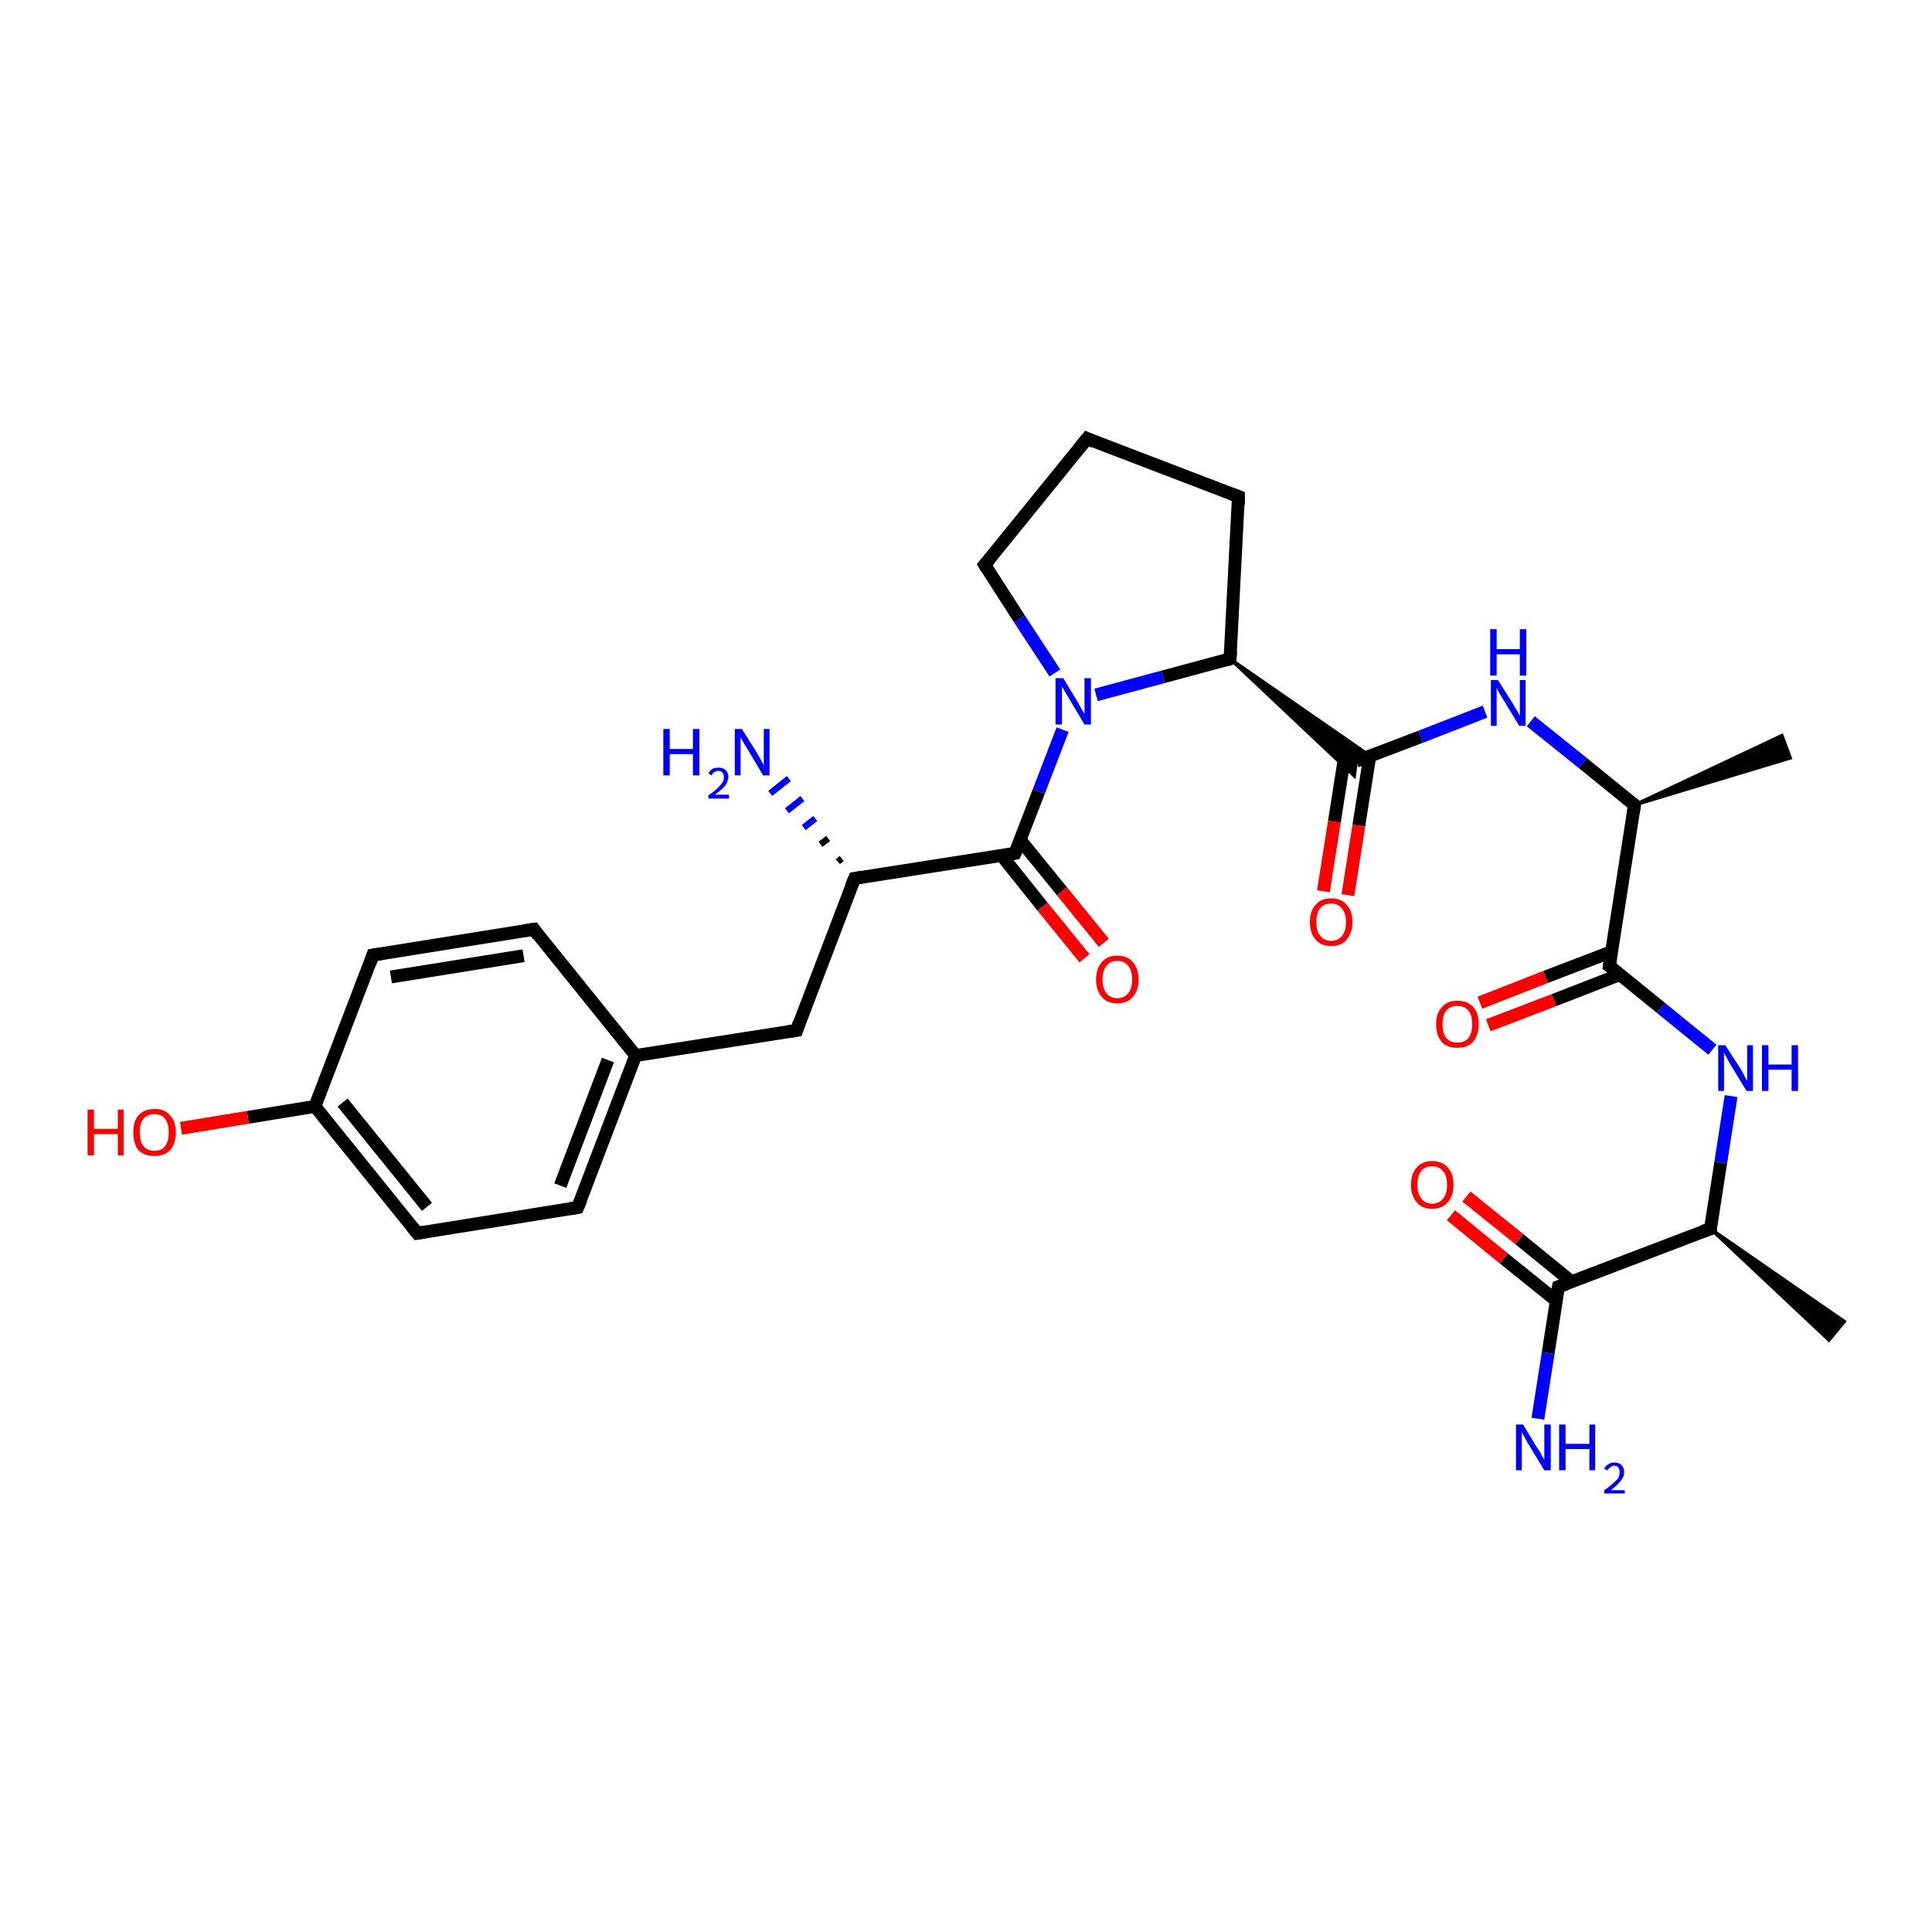 <?xml version='1.0' encoding='iso-8859-1'?>
<svg version='1.1' baseProfile='full'
              xmlns='http://www.w3.org/2000/svg'
                      xmlns:rdkit='http://www.rdkit.org/xml'
                      xmlns:xlink='http://www.w3.org/1999/xlink'
                  xml:space='preserve'
width='300px' height='300px' viewBox='0 0 300 300'>
<!-- END OF HEADER -->
<rect style='opacity:1.0;fill:#FFFFFF;stroke:none' width='300.0' height='300.0' x='0.0' y='0.0'> </rect>
<path class='bond-0 atom-1 atom-0' d='M 265.6,190.8 L 286.4,205.2 L 284.0,208.1 Z' style='fill:#000000;fill-rule:evenodd;fill-opacity:1;stroke:#000000;stroke-width:0.5px;stroke-linecap:butt;stroke-linejoin:miter;stroke-opacity:1;' />
<path class='bond-1 atom-1 atom-2' d='M 265.6,190.8 L 267.2,180.5' style='fill:none;fill-rule:evenodd;stroke:#000000;stroke-width:2.0px;stroke-linecap:butt;stroke-linejoin:miter;stroke-opacity:1' />
<path class='bond-1 atom-1 atom-2' d='M 267.2,180.5 L 268.8,170.2' style='fill:none;fill-rule:evenodd;stroke:#0000FF;stroke-width:2.0px;stroke-linecap:butt;stroke-linejoin:miter;stroke-opacity:1' />
<path class='bond-2 atom-2 atom-3' d='M 265.9,163.0 L 257.9,156.5' style='fill:none;fill-rule:evenodd;stroke:#0000FF;stroke-width:2.0px;stroke-linecap:butt;stroke-linejoin:miter;stroke-opacity:1' />
<path class='bond-2 atom-2 atom-3' d='M 257.9,156.5 L 249.9,150.0' style='fill:none;fill-rule:evenodd;stroke:#000000;stroke-width:2.0px;stroke-linecap:butt;stroke-linejoin:miter;stroke-opacity:1' />
<path class='bond-3 atom-3 atom-4' d='M 250.2,147.8 L 240.0,151.7' style='fill:none;fill-rule:evenodd;stroke:#000000;stroke-width:2.0px;stroke-linecap:butt;stroke-linejoin:miter;stroke-opacity:1' />
<path class='bond-3 atom-3 atom-4' d='M 240.0,151.7 L 229.8,155.7' style='fill:none;fill-rule:evenodd;stroke:#FF0000;stroke-width:2.0px;stroke-linecap:butt;stroke-linejoin:miter;stroke-opacity:1' />
<path class='bond-3 atom-3 atom-4' d='M 251.6,151.3 L 241.3,155.3' style='fill:none;fill-rule:evenodd;stroke:#000000;stroke-width:2.0px;stroke-linecap:butt;stroke-linejoin:miter;stroke-opacity:1' />
<path class='bond-3 atom-3 atom-4' d='M 241.3,155.3 L 231.1,159.2' style='fill:none;fill-rule:evenodd;stroke:#FF0000;stroke-width:2.0px;stroke-linecap:butt;stroke-linejoin:miter;stroke-opacity:1' />
<path class='bond-4 atom-3 atom-5' d='M 249.9,150.0 L 253.8,125.0' style='fill:none;fill-rule:evenodd;stroke:#000000;stroke-width:2.0px;stroke-linecap:butt;stroke-linejoin:miter;stroke-opacity:1' />
<path class='bond-5 atom-5 atom-6' d='M 253.8,125.0 L 276.7,114.2 L 278.0,117.7 Z' style='fill:#000000;fill-rule:evenodd;fill-opacity:1;stroke:#000000;stroke-width:0.5px;stroke-linecap:butt;stroke-linejoin:miter;stroke-opacity:1;' />
<path class='bond-6 atom-5 atom-7' d='M 253.8,125.0 L 245.8,118.5' style='fill:none;fill-rule:evenodd;stroke:#000000;stroke-width:2.0px;stroke-linecap:butt;stroke-linejoin:miter;stroke-opacity:1' />
<path class='bond-6 atom-5 atom-7' d='M 245.8,118.5 L 237.7,112.0' style='fill:none;fill-rule:evenodd;stroke:#0000FF;stroke-width:2.0px;stroke-linecap:butt;stroke-linejoin:miter;stroke-opacity:1' />
<path class='bond-7 atom-7 atom-8' d='M 230.6,110.5 L 220.6,114.4' style='fill:none;fill-rule:evenodd;stroke:#0000FF;stroke-width:2.0px;stroke-linecap:butt;stroke-linejoin:miter;stroke-opacity:1' />
<path class='bond-7 atom-7 atom-8' d='M 220.6,114.4 L 210.6,118.2' style='fill:none;fill-rule:evenodd;stroke:#000000;stroke-width:2.0px;stroke-linecap:butt;stroke-linejoin:miter;stroke-opacity:1' />
<path class='bond-8 atom-8 atom-9' d='M 208.9,116.8 L 207.2,127.6' style='fill:none;fill-rule:evenodd;stroke:#000000;stroke-width:2.0px;stroke-linecap:butt;stroke-linejoin:miter;stroke-opacity:1' />
<path class='bond-8 atom-8 atom-9' d='M 207.2,127.6 L 205.5,138.4' style='fill:none;fill-rule:evenodd;stroke:#FF0000;stroke-width:2.0px;stroke-linecap:butt;stroke-linejoin:miter;stroke-opacity:1' />
<path class='bond-8 atom-8 atom-9' d='M 212.7,117.4 L 211.0,128.2' style='fill:none;fill-rule:evenodd;stroke:#000000;stroke-width:2.0px;stroke-linecap:butt;stroke-linejoin:miter;stroke-opacity:1' />
<path class='bond-8 atom-8 atom-9' d='M 211.0,128.2 L 209.3,139.0' style='fill:none;fill-rule:evenodd;stroke:#FF0000;stroke-width:2.0px;stroke-linecap:butt;stroke-linejoin:miter;stroke-opacity:1' />
<path class='bond-9 atom-10 atom-8' d='M 191.0,102.3 L 212.8,117.4 L 210.6,118.2 Z' style='fill:#000000;fill-rule:evenodd;fill-opacity:1;stroke:#000000;stroke-width:0.5px;stroke-linecap:butt;stroke-linejoin:miter;stroke-opacity:1;' />
<path class='bond-9 atom-10 atom-8' d='M 191.0,102.3 L 210.6,118.2 L 210.3,120.5 Z' style='fill:#000000;fill-rule:evenodd;fill-opacity:1;stroke:#000000;stroke-width:0.5px;stroke-linecap:butt;stroke-linejoin:miter;stroke-opacity:1;' />
<path class='bond-10 atom-10 atom-11' d='M 191.0,102.3 L 192.3,77.1' style='fill:none;fill-rule:evenodd;stroke:#000000;stroke-width:2.0px;stroke-linecap:butt;stroke-linejoin:miter;stroke-opacity:1' />
<path class='bond-11 atom-11 atom-12' d='M 192.3,77.1 L 168.8,68.1' style='fill:none;fill-rule:evenodd;stroke:#000000;stroke-width:2.0px;stroke-linecap:butt;stroke-linejoin:miter;stroke-opacity:1' />
<path class='bond-12 atom-12 atom-13' d='M 168.8,68.1 L 152.9,87.7' style='fill:none;fill-rule:evenodd;stroke:#000000;stroke-width:2.0px;stroke-linecap:butt;stroke-linejoin:miter;stroke-opacity:1' />
<path class='bond-13 atom-13 atom-14' d='M 152.9,87.7 L 158.3,96.1' style='fill:none;fill-rule:evenodd;stroke:#000000;stroke-width:2.0px;stroke-linecap:butt;stroke-linejoin:miter;stroke-opacity:1' />
<path class='bond-13 atom-13 atom-14' d='M 158.3,96.1 L 163.8,104.5' style='fill:none;fill-rule:evenodd;stroke:#0000FF;stroke-width:2.0px;stroke-linecap:butt;stroke-linejoin:miter;stroke-opacity:1' />
<path class='bond-14 atom-14 atom-15' d='M 165.0,113.3 L 161.3,122.9' style='fill:none;fill-rule:evenodd;stroke:#0000FF;stroke-width:2.0px;stroke-linecap:butt;stroke-linejoin:miter;stroke-opacity:1' />
<path class='bond-14 atom-14 atom-15' d='M 161.3,122.9 L 157.6,132.5' style='fill:none;fill-rule:evenodd;stroke:#000000;stroke-width:2.0px;stroke-linecap:butt;stroke-linejoin:miter;stroke-opacity:1' />
<path class='bond-15 atom-15 atom-16' d='M 155.5,132.8 L 161.9,140.8' style='fill:none;fill-rule:evenodd;stroke:#000000;stroke-width:2.0px;stroke-linecap:butt;stroke-linejoin:miter;stroke-opacity:1' />
<path class='bond-15 atom-15 atom-16' d='M 161.9,140.8 L 168.4,148.8' style='fill:none;fill-rule:evenodd;stroke:#FF0000;stroke-width:2.0px;stroke-linecap:butt;stroke-linejoin:miter;stroke-opacity:1' />
<path class='bond-15 atom-15 atom-16' d='M 158.4,130.4 L 164.9,138.4' style='fill:none;fill-rule:evenodd;stroke:#000000;stroke-width:2.0px;stroke-linecap:butt;stroke-linejoin:miter;stroke-opacity:1' />
<path class='bond-15 atom-15 atom-16' d='M 164.9,138.4 L 171.4,146.4' style='fill:none;fill-rule:evenodd;stroke:#FF0000;stroke-width:2.0px;stroke-linecap:butt;stroke-linejoin:miter;stroke-opacity:1' />
<path class='bond-16 atom-15 atom-17' d='M 157.6,132.5 L 132.7,136.4' style='fill:none;fill-rule:evenodd;stroke:#000000;stroke-width:2.0px;stroke-linecap:butt;stroke-linejoin:miter;stroke-opacity:1' />
<path class='bond-17 atom-17 atom-18' d='M 130.1,133.8 L 130.7,133.3' style='fill:none;fill-rule:evenodd;stroke:#000000;stroke-width:1.0px;stroke-linecap:butt;stroke-linejoin:miter;stroke-opacity:1' />
<path class='bond-17 atom-17 atom-18' d='M 127.4,131.1 L 128.6,130.2' style='fill:none;fill-rule:evenodd;stroke:#000000;stroke-width:1.0px;stroke-linecap:butt;stroke-linejoin:miter;stroke-opacity:1' />
<path class='bond-17 atom-17 atom-18' d='M 124.8,128.5 L 126.6,127.1' style='fill:none;fill-rule:evenodd;stroke:#0000FF;stroke-width:1.0px;stroke-linecap:butt;stroke-linejoin:miter;stroke-opacity:1' />
<path class='bond-17 atom-17 atom-18' d='M 122.2,125.9 L 124.6,124.0' style='fill:none;fill-rule:evenodd;stroke:#0000FF;stroke-width:1.0px;stroke-linecap:butt;stroke-linejoin:miter;stroke-opacity:1' />
<path class='bond-17 atom-17 atom-18' d='M 119.6,123.2 L 122.5,120.9' style='fill:none;fill-rule:evenodd;stroke:#0000FF;stroke-width:1.0px;stroke-linecap:butt;stroke-linejoin:miter;stroke-opacity:1' />
<path class='bond-18 atom-17 atom-19' d='M 132.7,136.4 L 123.7,160.0' style='fill:none;fill-rule:evenodd;stroke:#000000;stroke-width:2.0px;stroke-linecap:butt;stroke-linejoin:miter;stroke-opacity:1' />
<path class='bond-19 atom-19 atom-20' d='M 123.7,160.0 L 98.7,163.9' style='fill:none;fill-rule:evenodd;stroke:#000000;stroke-width:2.0px;stroke-linecap:butt;stroke-linejoin:miter;stroke-opacity:1' />
<path class='bond-20 atom-20 atom-21' d='M 98.7,163.9 L 89.7,187.5' style='fill:none;fill-rule:evenodd;stroke:#000000;stroke-width:2.0px;stroke-linecap:butt;stroke-linejoin:miter;stroke-opacity:1' />
<path class='bond-20 atom-20 atom-21' d='M 94.4,164.6 L 87.0,184.1' style='fill:none;fill-rule:evenodd;stroke:#000000;stroke-width:2.0px;stroke-linecap:butt;stroke-linejoin:miter;stroke-opacity:1' />
<path class='bond-21 atom-21 atom-22' d='M 89.7,187.5 L 64.8,191.5' style='fill:none;fill-rule:evenodd;stroke:#000000;stroke-width:2.0px;stroke-linecap:butt;stroke-linejoin:miter;stroke-opacity:1' />
<path class='bond-22 atom-22 atom-23' d='M 64.8,191.5 L 48.9,171.8' style='fill:none;fill-rule:evenodd;stroke:#000000;stroke-width:2.0px;stroke-linecap:butt;stroke-linejoin:miter;stroke-opacity:1' />
<path class='bond-22 atom-22 atom-23' d='M 66.3,187.4 L 53.2,171.2' style='fill:none;fill-rule:evenodd;stroke:#000000;stroke-width:2.0px;stroke-linecap:butt;stroke-linejoin:miter;stroke-opacity:1' />
<path class='bond-23 atom-23 atom-24' d='M 48.9,171.8 L 38.5,173.5' style='fill:none;fill-rule:evenodd;stroke:#000000;stroke-width:2.0px;stroke-linecap:butt;stroke-linejoin:miter;stroke-opacity:1' />
<path class='bond-23 atom-23 atom-24' d='M 38.5,173.5 L 28.1,175.2' style='fill:none;fill-rule:evenodd;stroke:#FF0000;stroke-width:2.0px;stroke-linecap:butt;stroke-linejoin:miter;stroke-opacity:1' />
<path class='bond-24 atom-23 atom-25' d='M 48.9,171.8 L 57.9,148.3' style='fill:none;fill-rule:evenodd;stroke:#000000;stroke-width:2.0px;stroke-linecap:butt;stroke-linejoin:miter;stroke-opacity:1' />
<path class='bond-25 atom-25 atom-26' d='M 57.9,148.3 L 82.9,144.3' style='fill:none;fill-rule:evenodd;stroke:#000000;stroke-width:2.0px;stroke-linecap:butt;stroke-linejoin:miter;stroke-opacity:1' />
<path class='bond-25 atom-25 atom-26' d='M 60.7,151.7 L 81.3,148.4' style='fill:none;fill-rule:evenodd;stroke:#000000;stroke-width:2.0px;stroke-linecap:butt;stroke-linejoin:miter;stroke-opacity:1' />
<path class='bond-26 atom-1 atom-27' d='M 265.6,190.8 L 242.0,199.8' style='fill:none;fill-rule:evenodd;stroke:#000000;stroke-width:2.0px;stroke-linecap:butt;stroke-linejoin:miter;stroke-opacity:1' />
<path class='bond-27 atom-27 atom-28' d='M 242.0,199.8 L 240.4,210.1' style='fill:none;fill-rule:evenodd;stroke:#000000;stroke-width:2.0px;stroke-linecap:butt;stroke-linejoin:miter;stroke-opacity:1' />
<path class='bond-27 atom-27 atom-28' d='M 240.4,210.1 L 238.8,220.3' style='fill:none;fill-rule:evenodd;stroke:#0000FF;stroke-width:2.0px;stroke-linecap:butt;stroke-linejoin:miter;stroke-opacity:1' />
<path class='bond-28 atom-27 atom-29' d='M 244.0,199.0 L 235.9,192.4' style='fill:none;fill-rule:evenodd;stroke:#000000;stroke-width:2.0px;stroke-linecap:butt;stroke-linejoin:miter;stroke-opacity:1' />
<path class='bond-28 atom-27 atom-29' d='M 235.9,192.4 L 227.7,185.8' style='fill:none;fill-rule:evenodd;stroke:#FF0000;stroke-width:2.0px;stroke-linecap:butt;stroke-linejoin:miter;stroke-opacity:1' />
<path class='bond-28 atom-27 atom-29' d='M 241.7,202.0 L 233.5,195.4' style='fill:none;fill-rule:evenodd;stroke:#000000;stroke-width:2.0px;stroke-linecap:butt;stroke-linejoin:miter;stroke-opacity:1' />
<path class='bond-28 atom-27 atom-29' d='M 233.5,195.4 L 225.3,188.7' style='fill:none;fill-rule:evenodd;stroke:#FF0000;stroke-width:2.0px;stroke-linecap:butt;stroke-linejoin:miter;stroke-opacity:1' />
<path class='bond-29 atom-14 atom-10' d='M 170.2,107.9 L 180.6,105.1' style='fill:none;fill-rule:evenodd;stroke:#0000FF;stroke-width:2.0px;stroke-linecap:butt;stroke-linejoin:miter;stroke-opacity:1' />
<path class='bond-29 atom-14 atom-10' d='M 180.6,105.1 L 191.0,102.3' style='fill:none;fill-rule:evenodd;stroke:#000000;stroke-width:2.0px;stroke-linecap:butt;stroke-linejoin:miter;stroke-opacity:1' />
<path class='bond-30 atom-26 atom-20' d='M 82.9,144.3 L 98.7,163.9' style='fill:none;fill-rule:evenodd;stroke:#000000;stroke-width:2.0px;stroke-linecap:butt;stroke-linejoin:miter;stroke-opacity:1' />
<path d='M 265.6,190.2 L 265.6,190.8 L 264.4,191.2' style='fill:none;stroke:#000000;stroke-width:2.0px;stroke-linecap:butt;stroke-linejoin:miter;stroke-opacity:1;' />
<path d='M 250.3,150.3 L 249.9,150.0 L 250.1,148.7' style='fill:none;stroke:#000000;stroke-width:2.0px;stroke-linecap:butt;stroke-linejoin:miter;stroke-opacity:1;' />
<path d='M 253.6,126.3 L 253.8,125.0 L 253.4,124.7' style='fill:none;stroke:#000000;stroke-width:2.0px;stroke-linecap:butt;stroke-linejoin:miter;stroke-opacity:1;' />
<path d='M 191.1,101.1 L 191.0,102.3 L 190.5,102.5' style='fill:none;stroke:#000000;stroke-width:2.0px;stroke-linecap:butt;stroke-linejoin:miter;stroke-opacity:1;' />
<path d='M 192.3,78.4 L 192.3,77.1 L 191.2,76.7' style='fill:none;stroke:#000000;stroke-width:2.0px;stroke-linecap:butt;stroke-linejoin:miter;stroke-opacity:1;' />
<path d='M 169.9,68.6 L 168.8,68.1 L 168.0,69.1' style='fill:none;stroke:#000000;stroke-width:2.0px;stroke-linecap:butt;stroke-linejoin:miter;stroke-opacity:1;' />
<path d='M 153.7,86.8 L 152.9,87.7 L 153.2,88.2' style='fill:none;stroke:#000000;stroke-width:2.0px;stroke-linecap:butt;stroke-linejoin:miter;stroke-opacity:1;' />
<path d='M 157.8,132.0 L 157.6,132.5 L 156.4,132.7' style='fill:none;stroke:#000000;stroke-width:2.0px;stroke-linecap:butt;stroke-linejoin:miter;stroke-opacity:1;' />
<path d='M 133.9,136.2 L 132.7,136.4 L 132.2,137.6' style='fill:none;stroke:#000000;stroke-width:2.0px;stroke-linecap:butt;stroke-linejoin:miter;stroke-opacity:1;' />
<path d='M 124.1,158.8 L 123.7,160.0 L 122.4,160.2' style='fill:none;stroke:#000000;stroke-width:2.0px;stroke-linecap:butt;stroke-linejoin:miter;stroke-opacity:1;' />
<path d='M 90.2,186.3 L 89.7,187.5 L 88.5,187.7' style='fill:none;stroke:#000000;stroke-width:2.0px;stroke-linecap:butt;stroke-linejoin:miter;stroke-opacity:1;' />
<path d='M 66.0,191.3 L 64.8,191.5 L 64.0,190.5' style='fill:none;stroke:#000000;stroke-width:2.0px;stroke-linecap:butt;stroke-linejoin:miter;stroke-opacity:1;' />
<path d='M 57.5,149.5 L 57.9,148.3 L 59.2,148.1' style='fill:none;stroke:#000000;stroke-width:2.0px;stroke-linecap:butt;stroke-linejoin:miter;stroke-opacity:1;' />
<path d='M 81.6,144.5 L 82.9,144.3 L 83.6,145.3' style='fill:none;stroke:#000000;stroke-width:2.0px;stroke-linecap:butt;stroke-linejoin:miter;stroke-opacity:1;' />
<path d='M 243.2,199.4 L 242.0,199.8 L 241.9,200.3' style='fill:none;stroke:#000000;stroke-width:2.0px;stroke-linecap:butt;stroke-linejoin:miter;stroke-opacity:1;' />
<path class='atom-2' d='M 267.9 162.3
L 270.3 166.0
Q 270.5 166.4, 270.9 167.1
Q 271.2 167.8, 271.3 167.8
L 271.3 162.3
L 272.2 162.3
L 272.2 169.4
L 271.2 169.4
L 268.7 165.3
Q 268.4 164.8, 268.1 164.2
Q 267.8 163.7, 267.7 163.5
L 267.7 169.4
L 266.8 169.4
L 266.8 162.3
L 267.9 162.3
' fill='#0000FF'/>
<path class='atom-2' d='M 273.6 162.3
L 274.6 162.3
L 274.6 165.3
L 278.2 165.3
L 278.2 162.3
L 279.2 162.3
L 279.2 169.4
L 278.2 169.4
L 278.2 166.1
L 274.6 166.1
L 274.6 169.4
L 273.6 169.4
L 273.6 162.3
' fill='#0000FF'/>
<path class='atom-4' d='M 223.0 159.0
Q 223.0 157.3, 223.9 156.4
Q 224.7 155.4, 226.3 155.4
Q 227.9 155.4, 228.8 156.4
Q 229.6 157.3, 229.6 159.0
Q 229.6 160.8, 228.7 161.8
Q 227.9 162.7, 226.3 162.7
Q 224.7 162.7, 223.9 161.8
Q 223.0 160.8, 223.0 159.0
M 226.3 161.9
Q 227.4 161.9, 228.0 161.2
Q 228.6 160.5, 228.6 159.0
Q 228.6 157.6, 228.0 156.9
Q 227.4 156.2, 226.3 156.2
Q 225.2 156.2, 224.6 156.9
Q 224.0 157.6, 224.0 159.0
Q 224.0 160.5, 224.6 161.2
Q 225.2 161.9, 226.3 161.9
' fill='#FF0000'/>
<path class='atom-7' d='M 232.6 105.6
L 235.0 109.4
Q 235.2 109.8, 235.6 110.4
Q 235.9 111.1, 236.0 111.1
L 236.0 105.6
L 236.9 105.6
L 236.9 112.7
L 235.9 112.7
L 233.4 108.6
Q 233.1 108.1, 232.8 107.6
Q 232.5 107.0, 232.4 106.8
L 232.4 112.7
L 231.5 112.7
L 231.5 105.6
L 232.6 105.6
' fill='#0000FF'/>
<path class='atom-7' d='M 231.4 97.7
L 232.4 97.7
L 232.4 100.8
L 236.0 100.8
L 236.0 97.7
L 237.0 97.7
L 237.0 104.9
L 236.0 104.9
L 236.0 101.6
L 232.4 101.6
L 232.4 104.9
L 231.4 104.9
L 231.4 97.7
' fill='#0000FF'/>
<path class='atom-9' d='M 203.4 143.2
Q 203.4 141.4, 204.3 140.5
Q 205.1 139.5, 206.7 139.5
Q 208.3 139.5, 209.1 140.5
Q 210.0 141.4, 210.0 143.2
Q 210.0 144.9, 209.1 145.9
Q 208.3 146.9, 206.7 146.9
Q 205.1 146.9, 204.3 145.9
Q 203.4 144.9, 203.4 143.2
M 206.7 146.1
Q 207.8 146.1, 208.4 145.3
Q 209.0 144.6, 209.0 143.2
Q 209.0 141.8, 208.4 141.1
Q 207.8 140.3, 206.7 140.3
Q 205.6 140.3, 205.0 141.0
Q 204.4 141.8, 204.4 143.2
Q 204.4 144.6, 205.0 145.3
Q 205.6 146.1, 206.7 146.1
' fill='#FF0000'/>
<path class='atom-14' d='M 165.1 105.3
L 167.4 109.1
Q 167.6 109.5, 168.0 110.2
Q 168.4 110.8, 168.4 110.9
L 168.4 105.3
L 169.4 105.3
L 169.4 112.5
L 168.4 112.5
L 165.9 108.3
Q 165.6 107.8, 165.3 107.3
Q 165.0 106.7, 164.9 106.6
L 164.9 112.5
L 163.9 112.5
L 163.9 105.3
L 165.1 105.3
' fill='#0000FF'/>
<path class='atom-16' d='M 170.2 152.1
Q 170.2 150.4, 171.1 149.4
Q 171.9 148.4, 173.5 148.4
Q 175.1 148.4, 175.9 149.4
Q 176.8 150.4, 176.8 152.1
Q 176.8 153.8, 175.9 154.8
Q 175.1 155.8, 173.5 155.8
Q 171.9 155.8, 171.1 154.8
Q 170.2 153.8, 170.2 152.1
M 173.5 155.0
Q 174.6 155.0, 175.2 154.2
Q 175.8 153.5, 175.8 152.1
Q 175.8 150.7, 175.2 150.0
Q 174.6 149.2, 173.5 149.2
Q 172.4 149.2, 171.8 150.0
Q 171.2 150.7, 171.2 152.1
Q 171.2 153.5, 171.8 154.2
Q 172.4 155.0, 173.5 155.0
' fill='#FF0000'/>
<path class='atom-18' d='M 103.0 113.2
L 104.0 113.2
L 104.0 116.3
L 107.6 116.3
L 107.6 113.2
L 108.6 113.2
L 108.6 120.4
L 107.6 120.4
L 107.6 117.1
L 104.0 117.1
L 104.0 120.4
L 103.0 120.4
L 103.0 113.2
' fill='#0000FF'/>
<path class='atom-18' d='M 110.0 120.1
Q 110.2 119.7, 110.6 119.4
Q 111.0 119.2, 111.6 119.2
Q 112.3 119.2, 112.7 119.6
Q 113.1 120.0, 113.1 120.6
Q 113.1 121.3, 112.6 122.0
Q 112.1 122.6, 111.0 123.4
L 113.2 123.4
L 113.2 124.0
L 110.0 124.0
L 110.0 123.5
Q 110.9 122.9, 111.4 122.4
Q 111.9 121.9, 112.2 121.5
Q 112.4 121.1, 112.4 120.7
Q 112.4 120.2, 112.2 120.0
Q 112.0 119.7, 111.6 119.7
Q 111.2 119.7, 110.9 119.9
Q 110.7 120.0, 110.5 120.4
L 110.0 120.1
' fill='#0000FF'/>
<path class='atom-18' d='M 115.2 113.2
L 117.6 117.0
Q 117.8 117.4, 118.2 118.1
Q 118.5 118.7, 118.6 118.8
L 118.6 113.2
L 119.5 113.2
L 119.5 120.4
L 118.5 120.4
L 116.0 116.2
Q 115.7 115.8, 115.4 115.2
Q 115.1 114.6, 115.0 114.5
L 115.0 120.4
L 114.1 120.4
L 114.1 113.2
L 115.2 113.2
' fill='#0000FF'/>
<path class='atom-24' d='M 13.6 172.3
L 14.6 172.3
L 14.6 175.3
L 18.3 175.3
L 18.3 172.3
L 19.2 172.3
L 19.2 179.4
L 18.3 179.4
L 18.3 176.1
L 14.6 176.1
L 14.6 179.4
L 13.6 179.4
L 13.6 172.3
' fill='#FF0000'/>
<path class='atom-24' d='M 20.7 175.8
Q 20.7 174.1, 21.5 173.2
Q 22.4 172.2, 24.0 172.2
Q 25.6 172.2, 26.4 173.2
Q 27.3 174.1, 27.3 175.8
Q 27.3 177.6, 26.4 178.6
Q 25.5 179.5, 24.0 179.5
Q 22.4 179.5, 21.5 178.6
Q 20.7 177.6, 20.7 175.8
M 24.0 178.7
Q 25.1 178.7, 25.6 178.0
Q 26.2 177.3, 26.2 175.8
Q 26.2 174.4, 25.6 173.7
Q 25.1 173.0, 24.0 173.0
Q 22.9 173.0, 22.3 173.7
Q 21.7 174.4, 21.7 175.8
Q 21.7 177.3, 22.3 178.0
Q 22.9 178.7, 24.0 178.7
' fill='#FF0000'/>
<path class='atom-28' d='M 236.5 221.2
L 238.8 225.0
Q 239.1 225.3, 239.4 226.0
Q 239.8 226.7, 239.8 226.7
L 239.8 221.2
L 240.8 221.2
L 240.8 228.3
L 239.8 228.3
L 237.3 224.2
Q 237.0 223.7, 236.7 223.1
Q 236.4 222.6, 236.3 222.4
L 236.3 228.3
L 235.4 228.3
L 235.4 221.2
L 236.5 221.2
' fill='#0000FF'/>
<path class='atom-28' d='M 242.1 221.2
L 243.1 221.2
L 243.1 224.2
L 246.8 224.2
L 246.8 221.2
L 247.7 221.2
L 247.7 228.3
L 246.8 228.3
L 246.8 225.0
L 243.1 225.0
L 243.1 228.3
L 242.1 228.3
L 242.1 221.2
' fill='#0000FF'/>
<path class='atom-28' d='M 249.1 228.1
Q 249.3 227.6, 249.7 227.4
Q 250.1 227.1, 250.7 227.1
Q 251.4 227.1, 251.8 227.5
Q 252.2 227.9, 252.2 228.6
Q 252.2 229.3, 251.7 229.9
Q 251.2 230.6, 250.1 231.4
L 252.3 231.4
L 252.3 231.9
L 249.1 231.9
L 249.1 231.4
Q 250.0 230.8, 250.5 230.3
Q 251.0 229.9, 251.3 229.5
Q 251.5 229.0, 251.5 228.6
Q 251.5 228.2, 251.3 227.9
Q 251.1 227.6, 250.7 227.6
Q 250.3 227.6, 250.1 227.8
Q 249.8 228.0, 249.6 228.3
L 249.1 228.1
' fill='#0000FF'/>
<path class='atom-29' d='M 219.1 184.0
Q 219.1 182.2, 220.0 181.3
Q 220.8 180.3, 222.4 180.3
Q 224.0 180.3, 224.8 181.3
Q 225.7 182.2, 225.7 184.0
Q 225.7 185.7, 224.8 186.7
Q 223.9 187.7, 222.4 187.7
Q 220.8 187.7, 220.0 186.7
Q 219.1 185.7, 219.1 184.0
M 222.4 186.9
Q 223.5 186.9, 224.1 186.1
Q 224.7 185.4, 224.7 184.0
Q 224.7 182.6, 224.1 181.9
Q 223.5 181.1, 222.4 181.1
Q 221.3 181.1, 220.7 181.8
Q 220.1 182.5, 220.1 184.0
Q 220.1 185.4, 220.7 186.1
Q 221.3 186.9, 222.4 186.9
' fill='#FF0000'/>
</svg>
